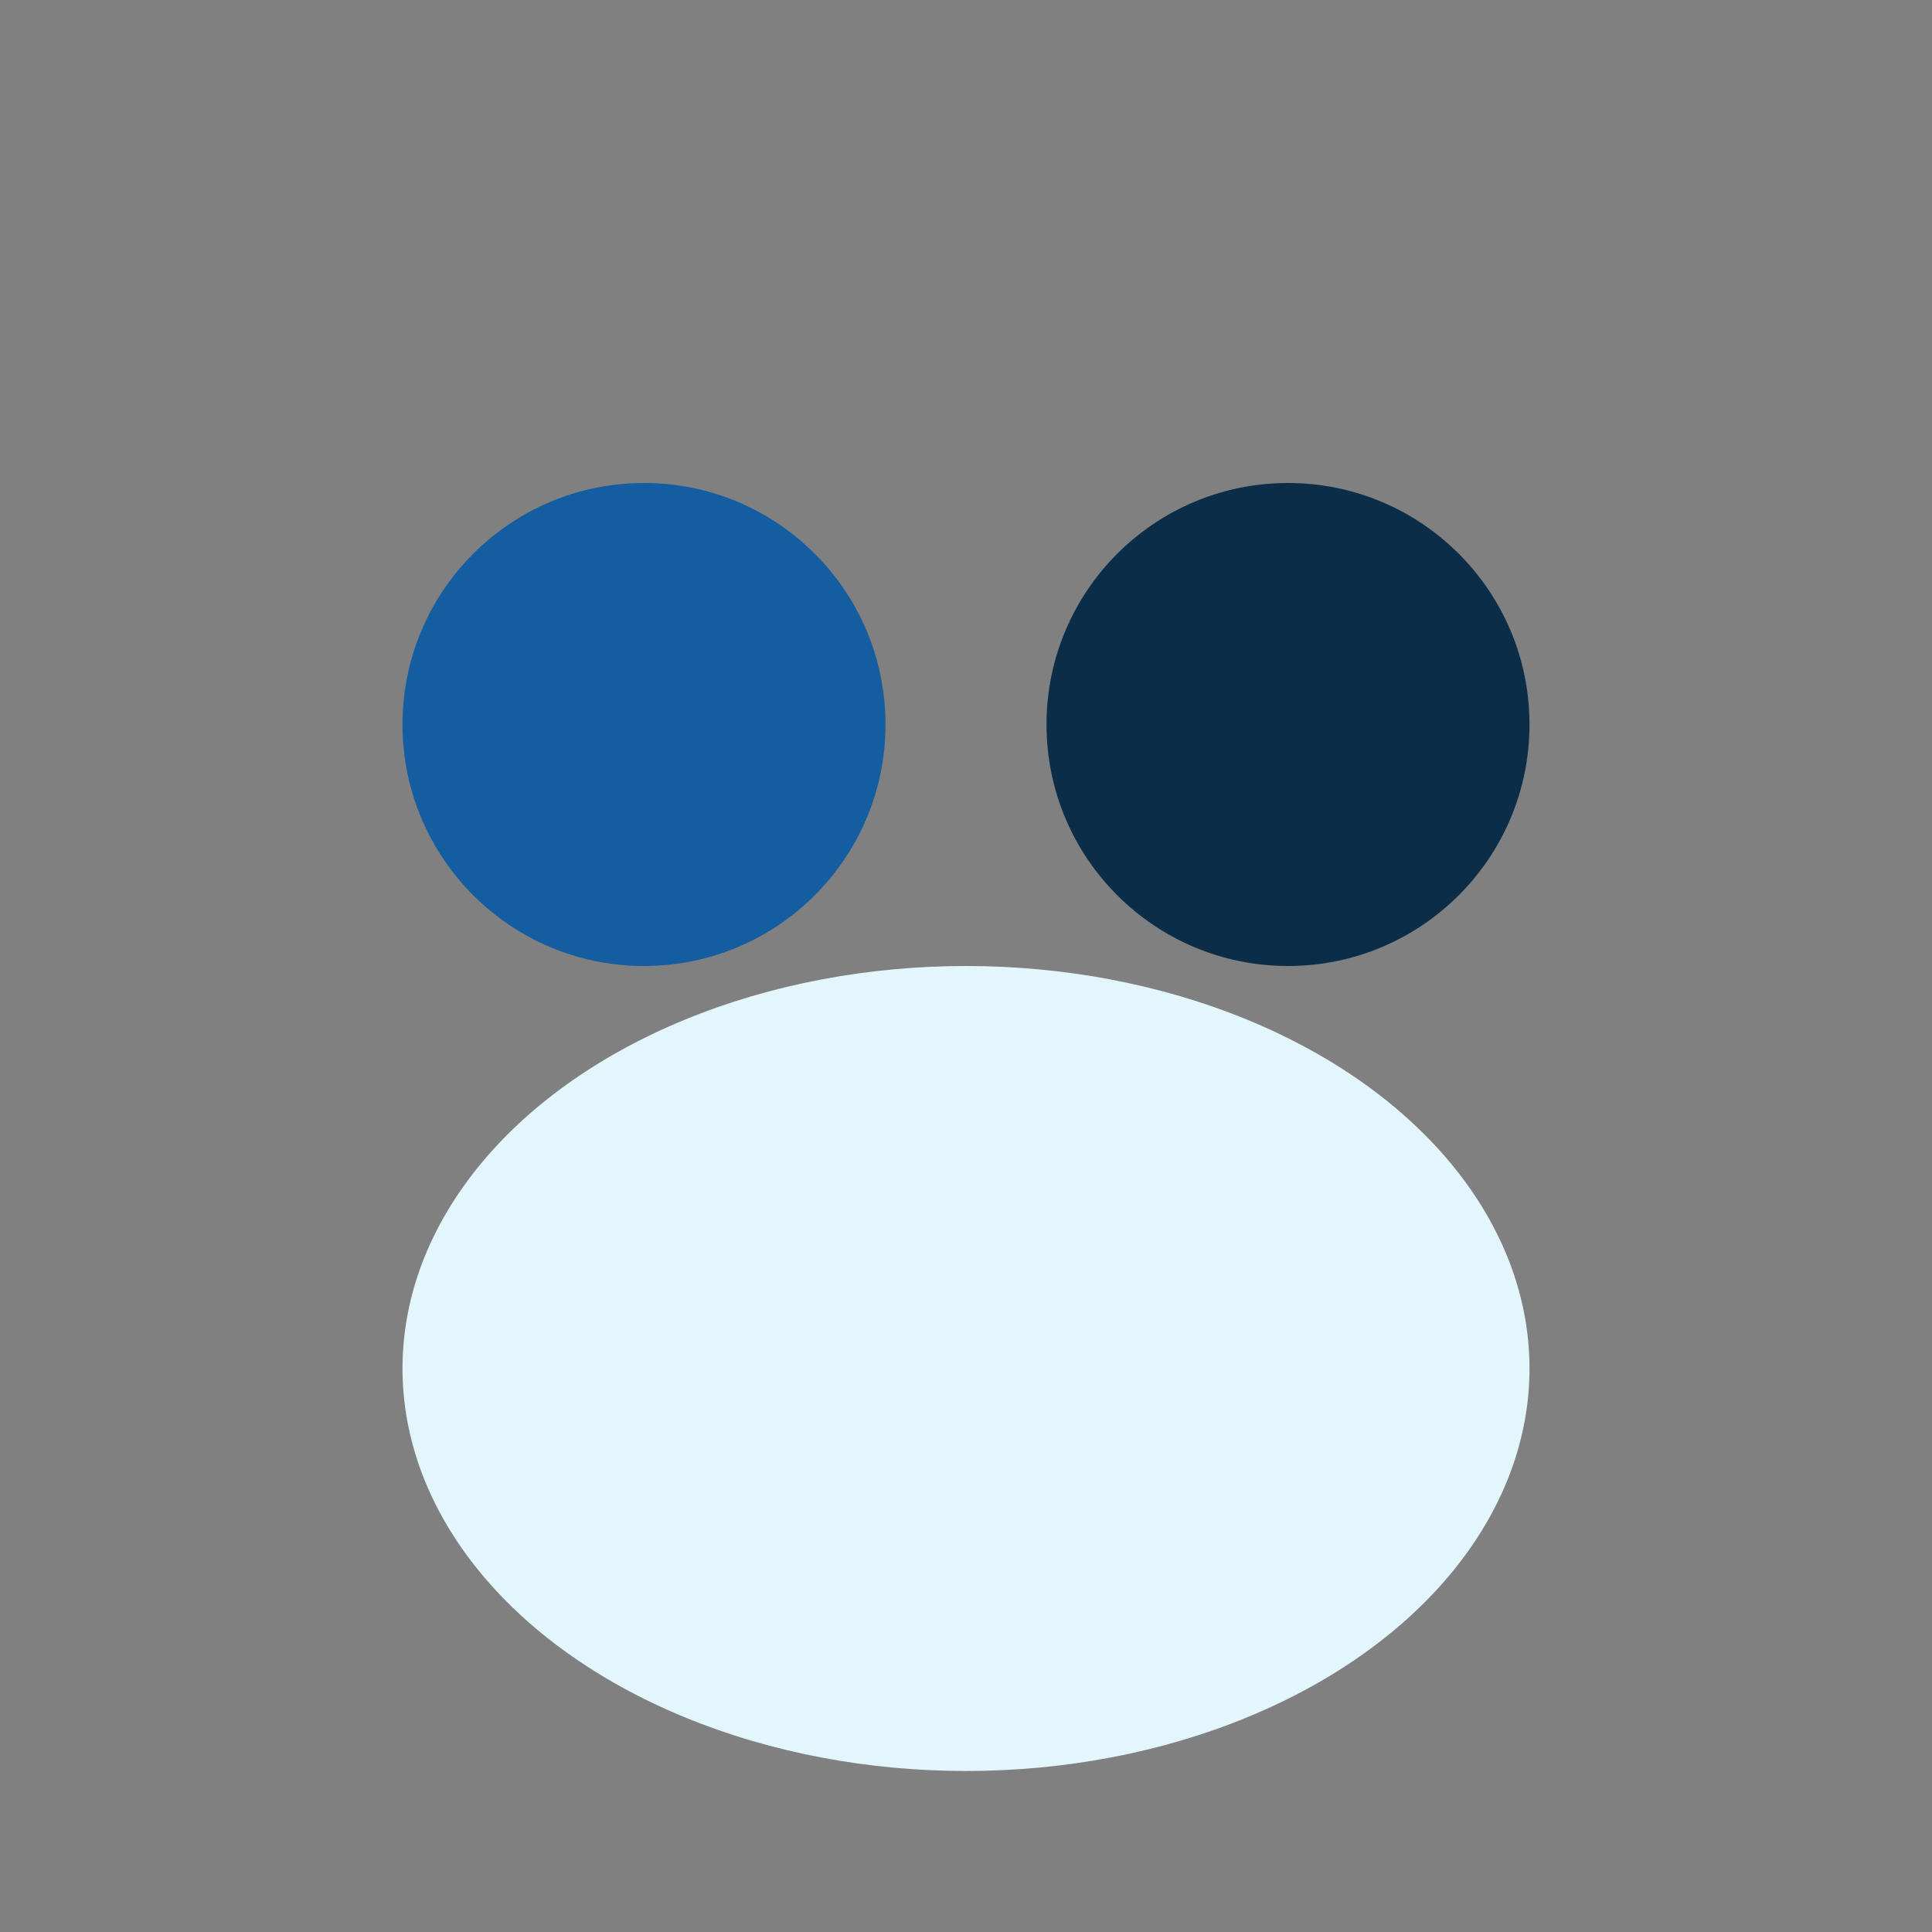 <?xml version="1.0" encoding="UTF-8"?>
<svg xmlns="http://www.w3.org/2000/svg" width="24" height="24" viewBox="0 0 24 24"><rect x="0" y="0" width="24" height="24" fill="#808080" stroke="none"/><circle cx="8" cy="9" r="3" fill="#145DA0"/><circle cx="16" cy="9" r="3" fill="#0C2D48"/><ellipse cx="12" cy="17" rx="7" ry="5" fill="#E3F6FD"/></svg>